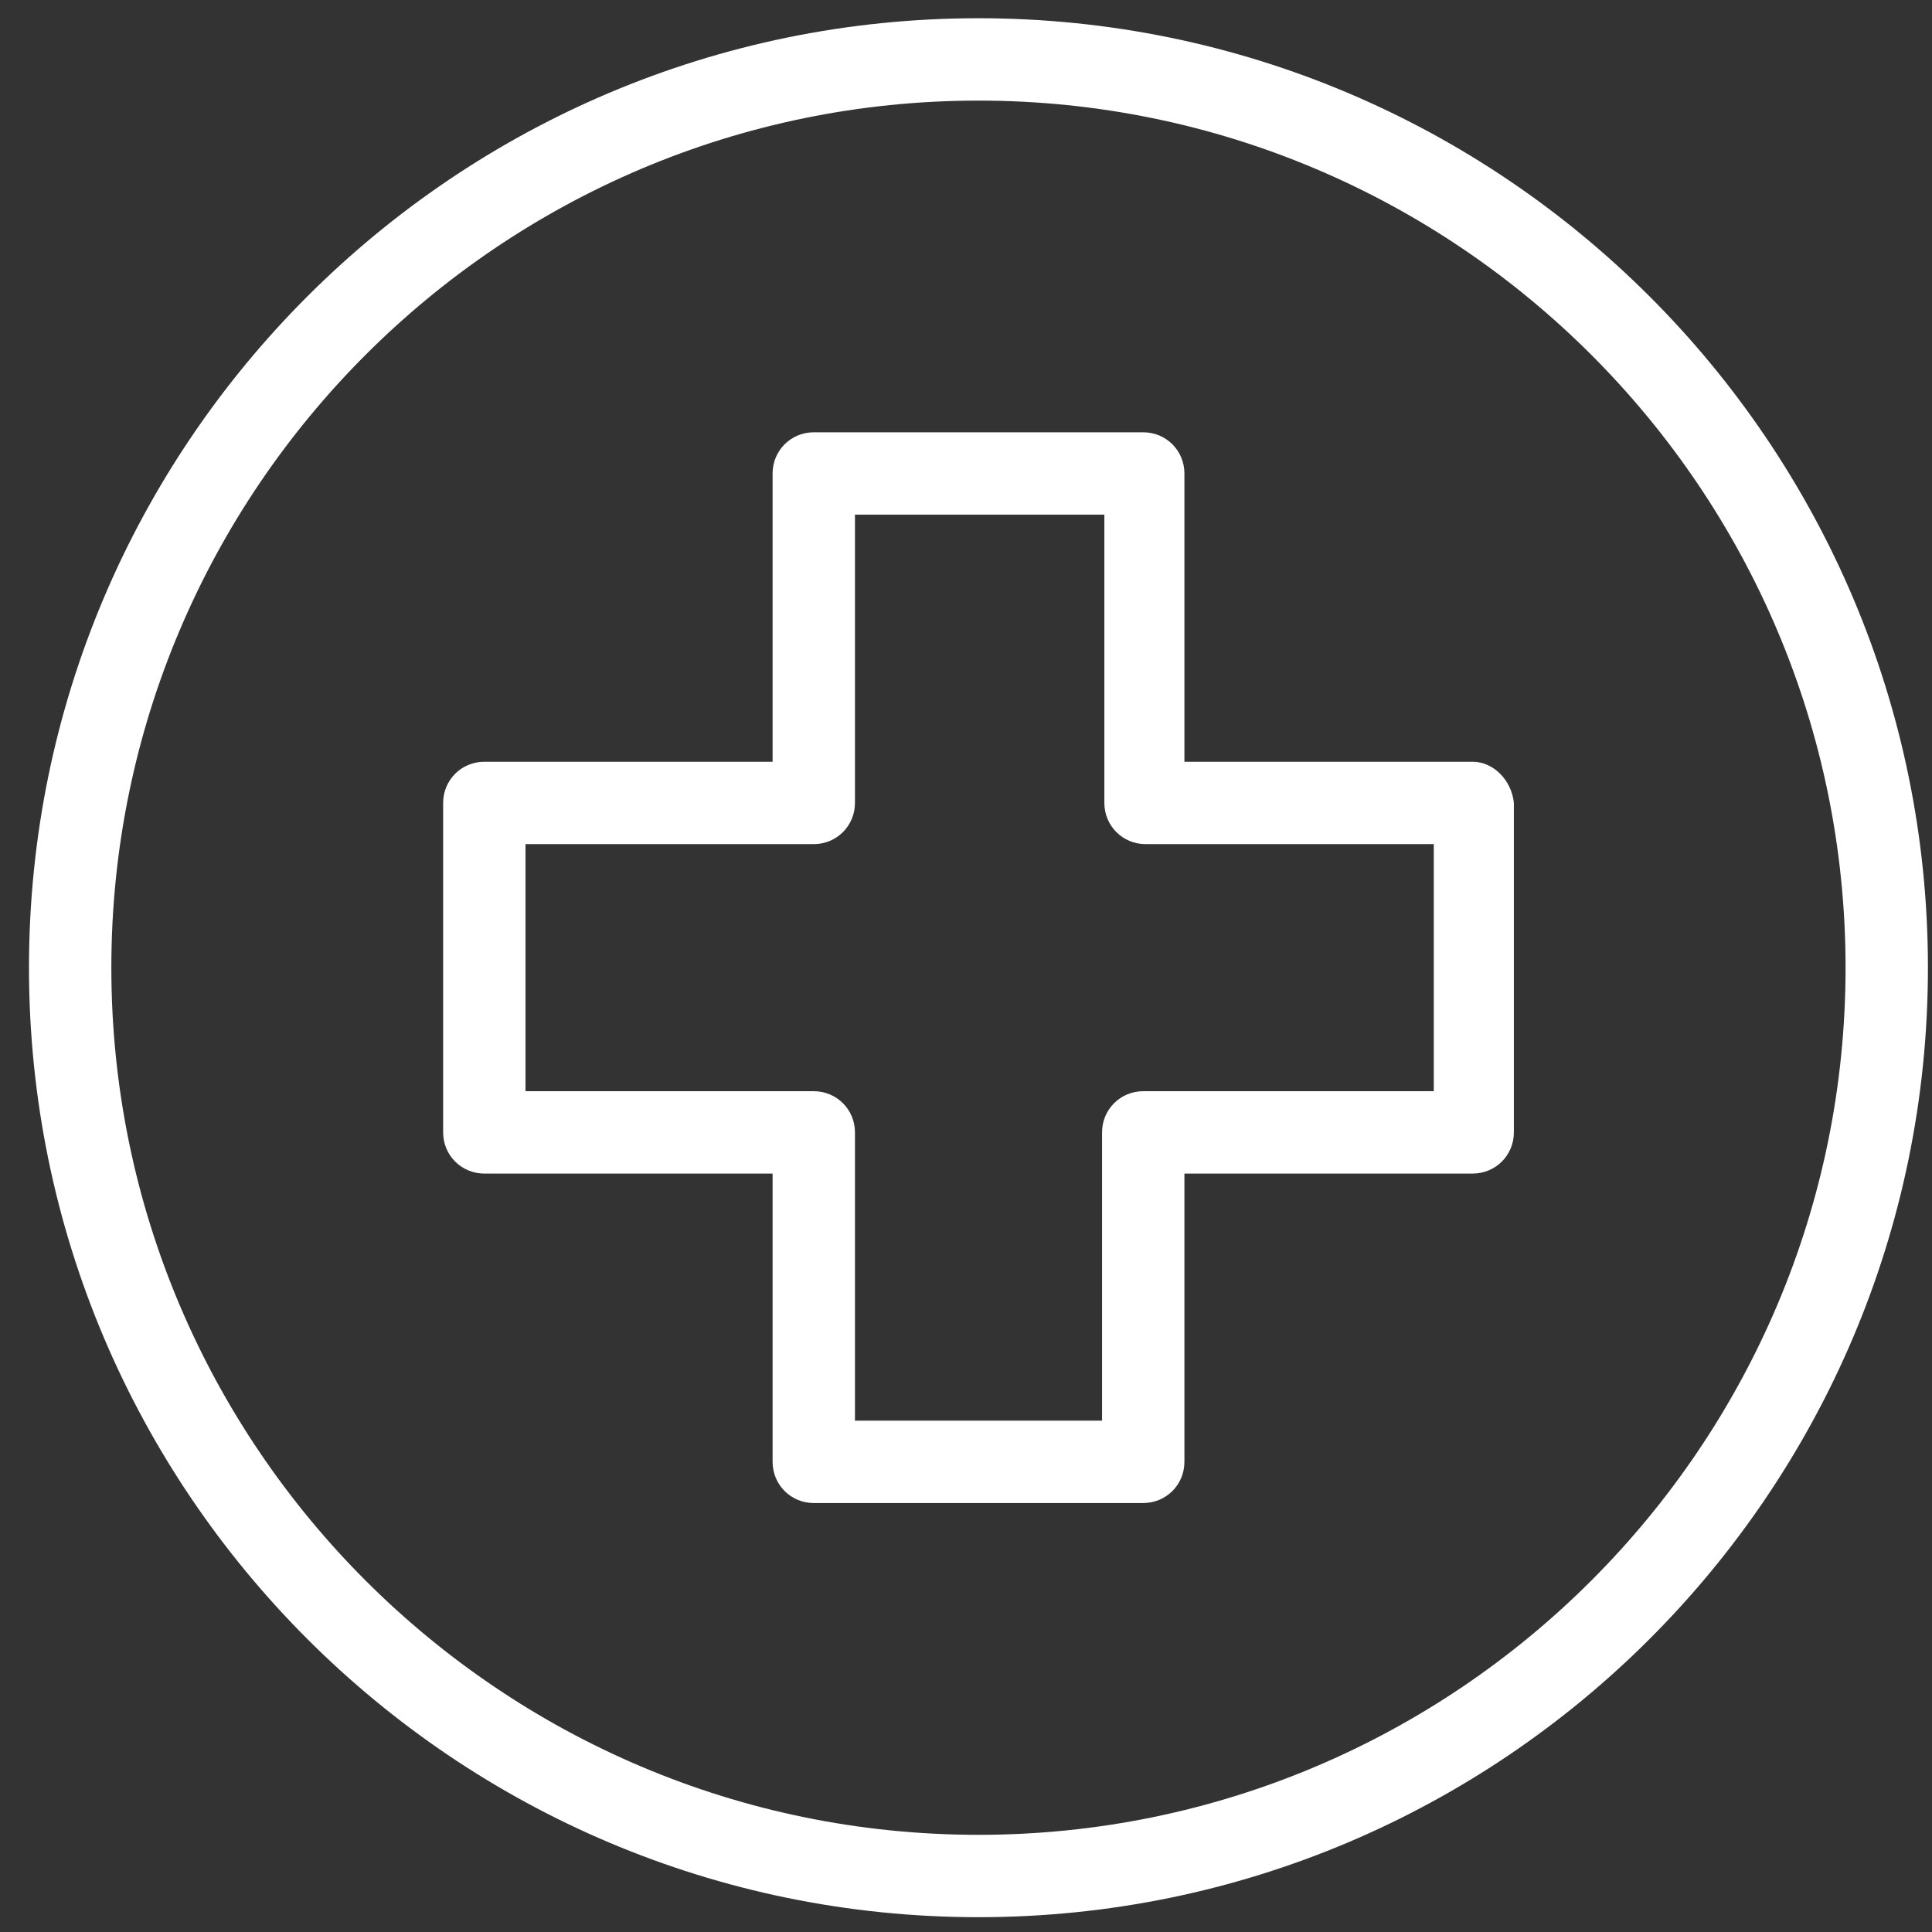 <svg width="57" height="57" viewBox="0 0 57 57" fill="none" xmlns="http://www.w3.org/2000/svg">
<rect x="0" y="0" width="57" height="57" fill="#333333" stroke="none"/>
<g clip-path="url(#clip0)">
<path d="M28.868 0.538C13.41 0.538 0.855 13.093 0.855 28.55C0.855 44.008 13.41 56.563 28.868 56.563C44.325 56.563 56.88 44.008 56.88 28.55C56.88 13.093 44.325 0.538 28.868 0.538ZM28.868 54.133C14.76 54.133 3.285 42.658 3.285 28.55C3.285 14.443 14.76 2.968 28.868 2.968C42.975 2.968 54.45 14.443 54.45 28.55C54.45 42.658 42.975 54.133 28.868 54.133Z" fill="white"/>
<path d="M43.449 22.474H34.944V13.969C34.944 13.294 34.404 12.754 33.729 12.754H24.009C23.334 12.754 22.794 13.294 22.794 13.969V22.474H14.289C13.614 22.474 13.074 23.014 13.074 23.689V33.409C13.074 34.084 13.614 34.624 14.289 34.624H22.794V43.129C22.794 43.804 23.334 44.344 24.009 44.344H33.729C34.404 44.344 34.944 43.804 34.944 43.129V34.624H43.449C44.124 34.624 44.664 34.084 44.664 33.409V23.689C44.596 23.014 44.056 22.474 43.449 22.474ZM42.301 32.194H42.234H33.729C33.054 32.194 32.514 32.734 32.514 33.409V41.914H25.224V33.409C25.224 32.734 24.684 32.194 24.009 32.194H15.504V24.904H24.009C24.684 24.904 25.224 24.364 25.224 23.689V15.184H32.582V23.689C32.582 24.364 33.122 24.904 33.797 24.904H42.301V32.194Z" fill="white"/>
</g>
<defs>
<clipPath id="clip0">
<rect width="56.025" height="56.025" fill="white" transform="translate(0.855 0.538)"/>
</clipPath>
</defs>
</svg>
